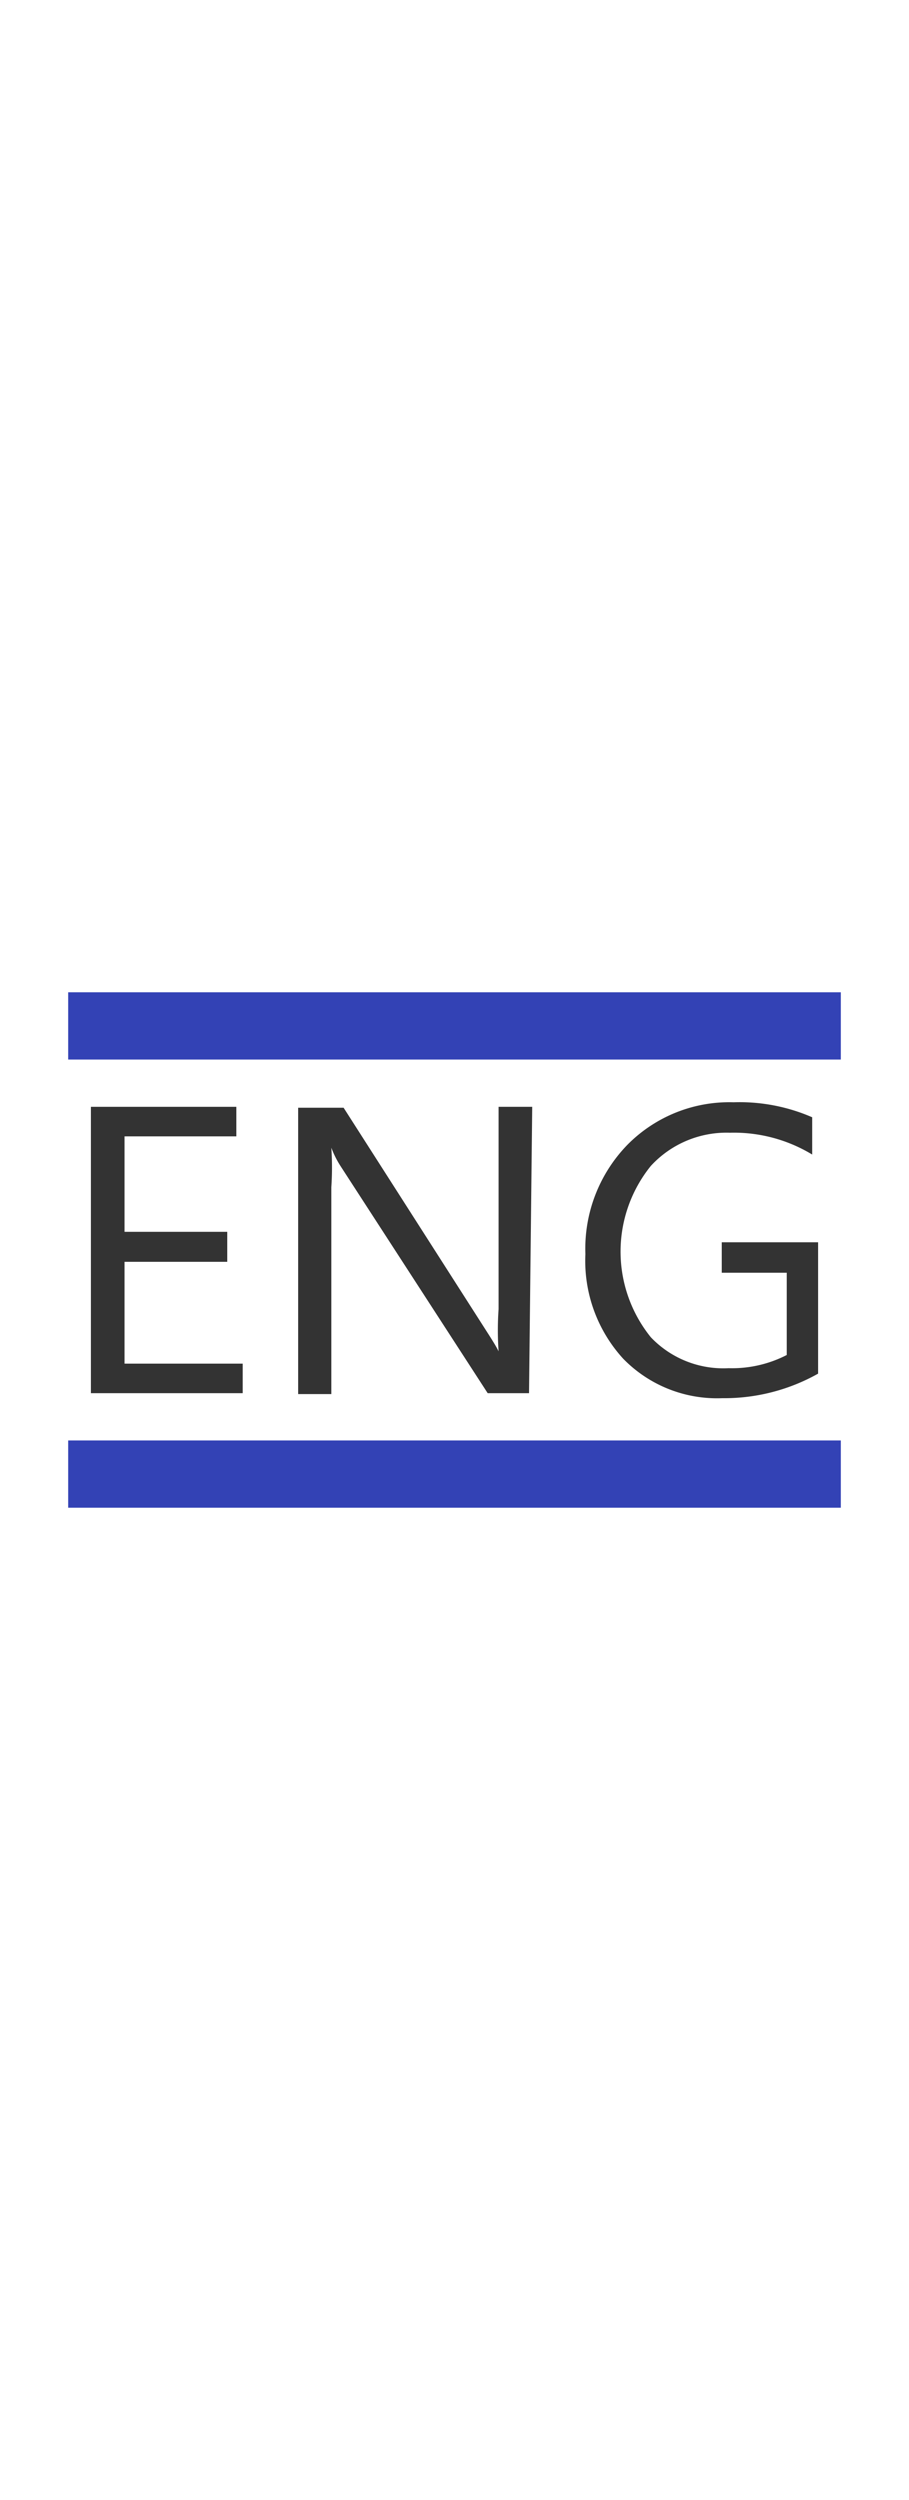 <svg xmlns="http://www.w3.org/2000/svg" viewBox="0 0 20 55"><defs><style>.cls-1{fill:none;}.cls-2{fill:#3342b5;fill-rule:evenodd;}.cls-3{fill:#333;}</style></defs><title>l-en</title><g id="Layer_2" data-name="Layer 2"><g id="Layer_1-2" data-name="Layer 1"><rect class="cls-1" width="20" height="55"/><path class="cls-2" d="M1.5,21.83h17v1.48H1.5V21.83Zm0,9.86h17v1.48H1.5Z"/><path class="cls-3" d="M5.34,30.65H2v-6.3H5.2V25H2.74v2.1H5v.66H2.74V30h2.6Z"/><path class="cls-3" d="M11.64,30.65h-.91l-3.24-5a2.1,2.1,0,0,1-.2-.4h0a6.49,6.49,0,0,1,0,.87v4.55H6.56v-6.3h1l3.16,4.94q.2.31.25.42h0a6.67,6.67,0,0,1,0-.93V24.35h.74Z"/><path class="cls-3" d="M18,30.22a4.21,4.21,0,0,1-2.11.54,2.88,2.88,0,0,1-2.18-.87,3.19,3.19,0,0,1-.83-2.3,3.28,3.28,0,0,1,.92-2.4,3.15,3.15,0,0,1,2.34-.94,4,4,0,0,1,1.73.33v.82a3.32,3.32,0,0,0-1.81-.48,2.26,2.26,0,0,0-1.74.73,3,3,0,0,0,0,3.77,2.2,2.2,0,0,0,1.71.68,2.63,2.63,0,0,0,1.28-.29V28H15.88v-.67H18Z"/></g></g></svg>